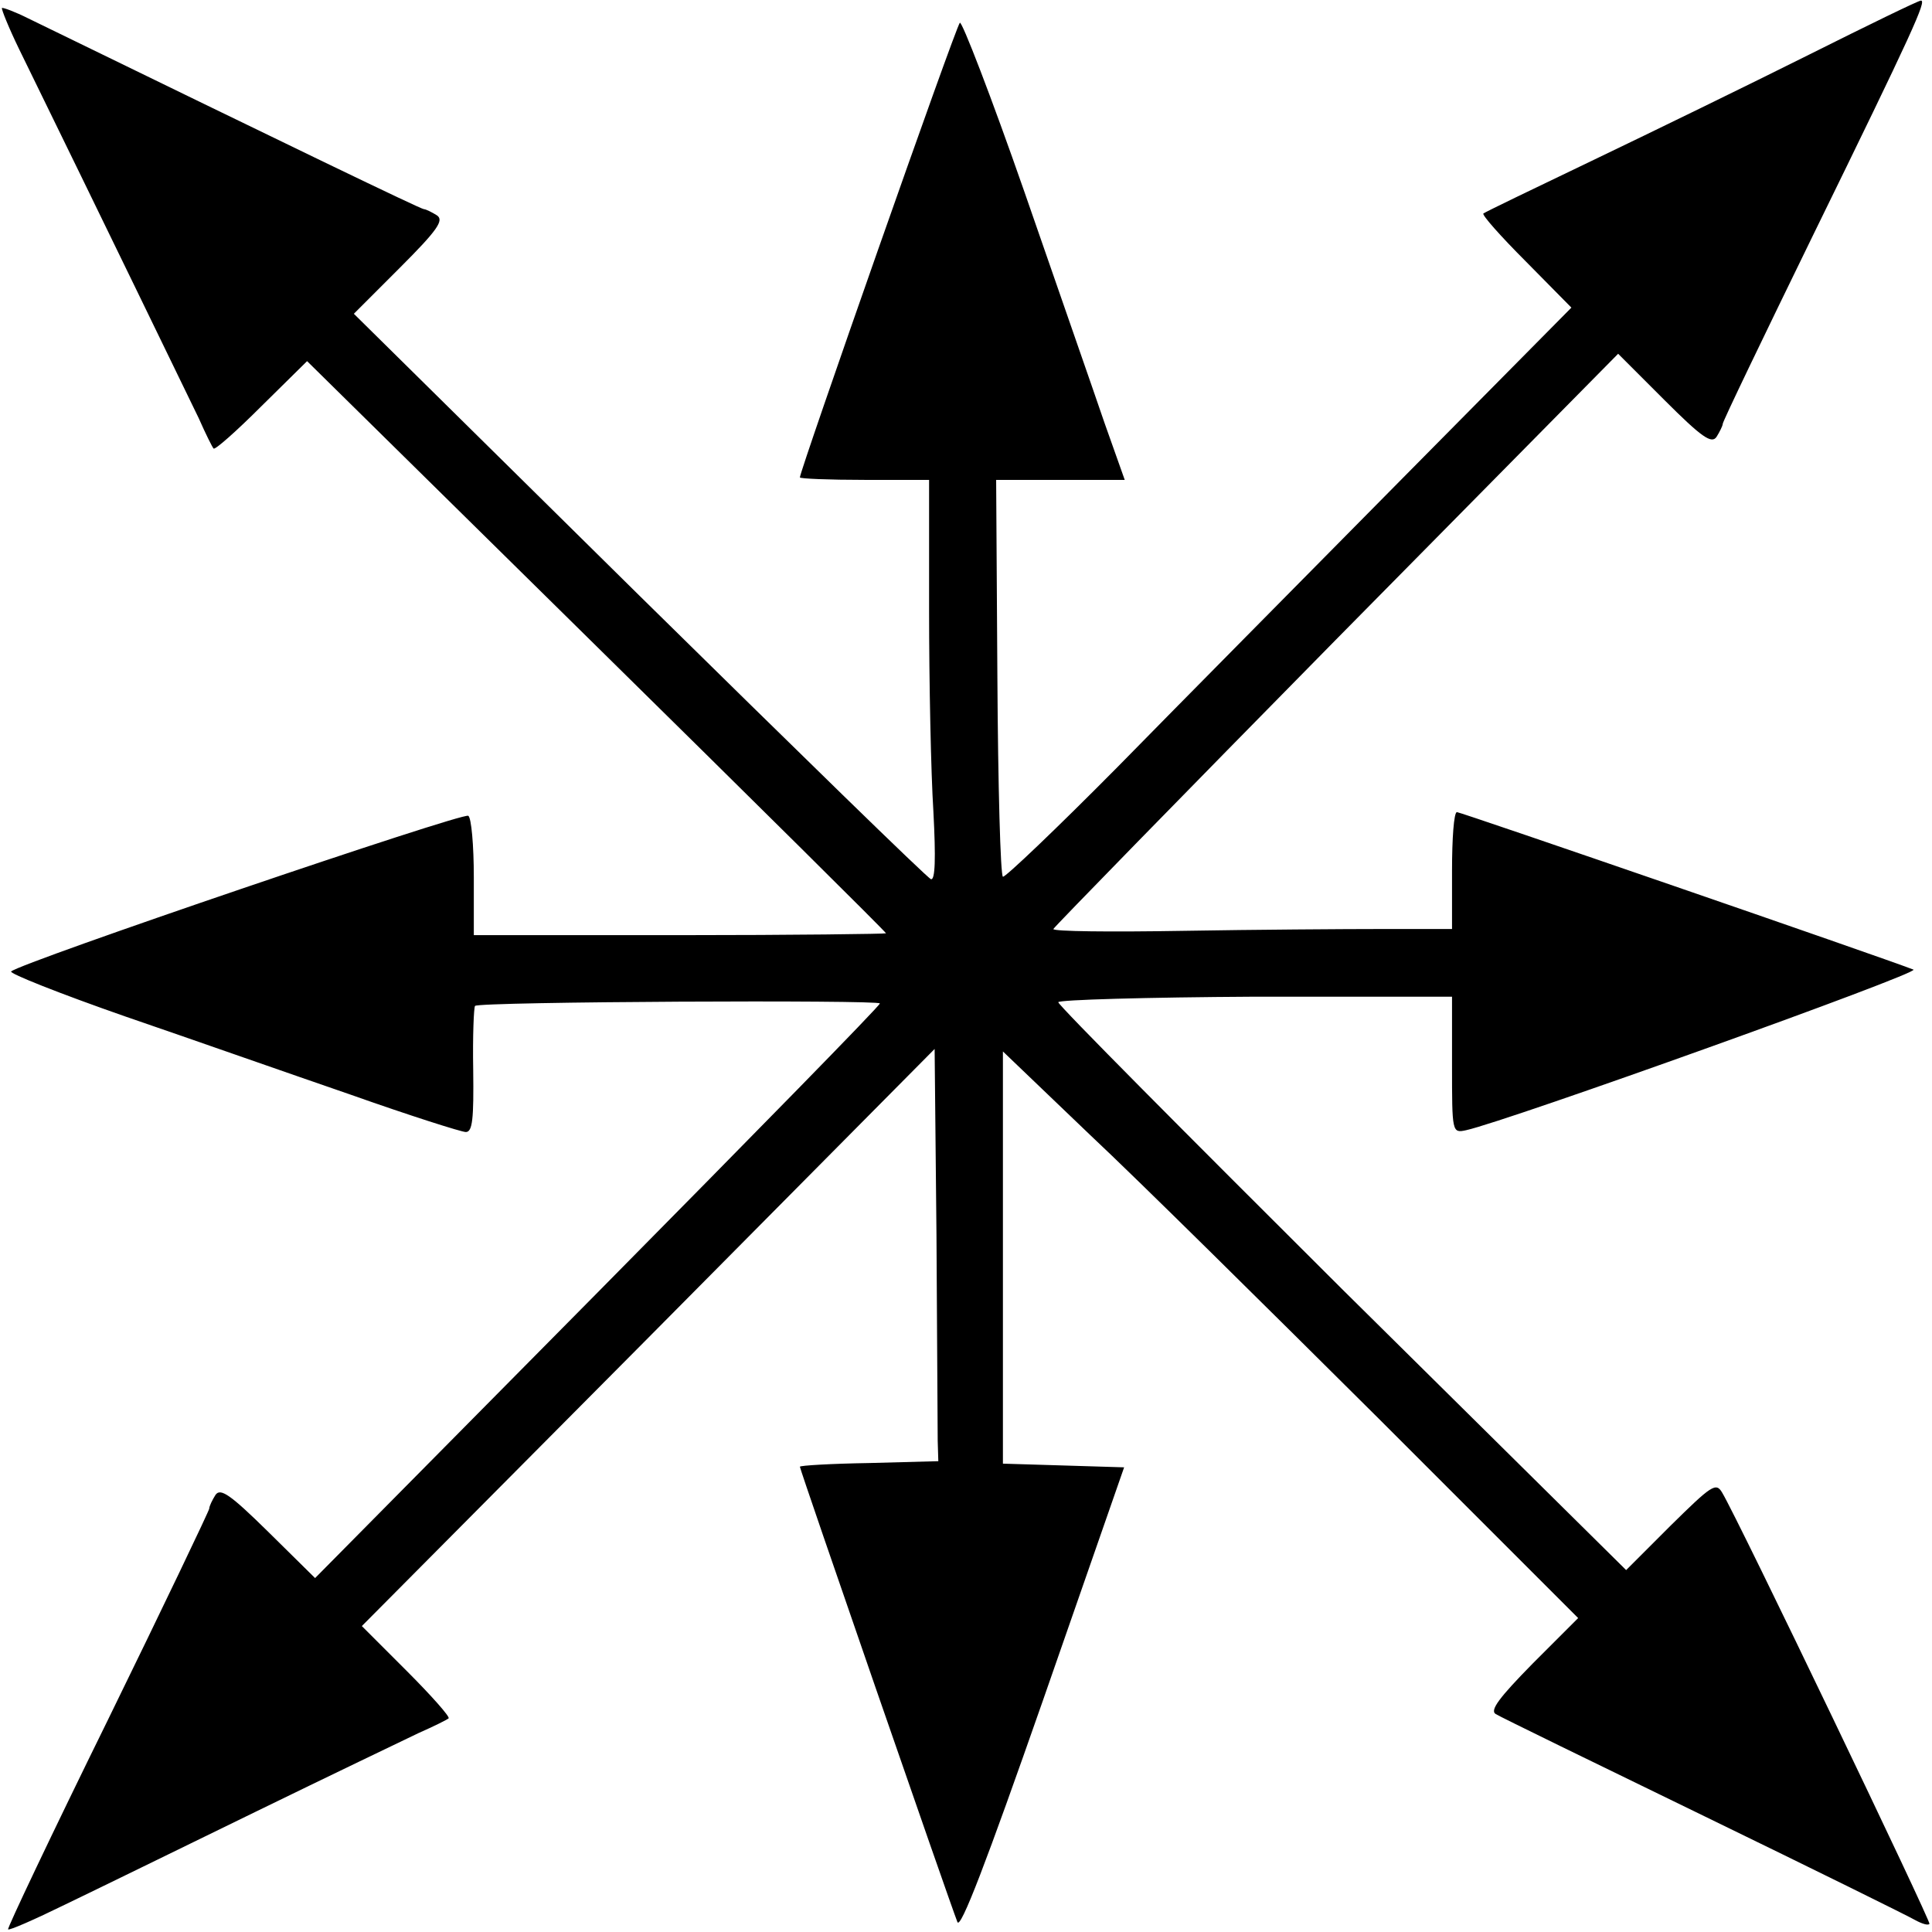 <?xml version="1.0" encoding="UTF-8"?><!DOCTYPE svg PUBLIC "-//W3C//DTD SVG 20010904//EN" "http://www.w3.org/TR/2001/REC-SVG-20010904/DTD/svg10.dtd"><svg width="418" height="418" viewBox="0 0 314 314.027" xmlns="http://www.w3.org/2000/svg" version="1.0" preserveAspectRatio="xMidYMid meet">

<g xmlns="http://www.w3.org/2000/svg" transform="translate(0,447) scale(0.1,-0.1)" fill="#000000" stroke="none">
<path d="M2940 4381 c-96 -48 -254 -125 -350 -171 -96 -46 -177 -85 -179 -87 -3 -2 28 -37 69 -78 l74 -75 -279 -282 c-154 -156 -361 -365 -459 -465 -99 -100 -183 -180 -186 -178 -4 2 -8 148 -9 325 l-2 320 104 0 105 0 -33 93 c-17 50 -76 219 -130 375 -54 155 -102 279 -105 275 -7 -7 -260 -728 -260 -739 0 -2 47 -4 105 -4 l105 0 0 -212 c0 -117 3 -264 7 -327 4 -76 3 -112 -4 -110 -6 2 -219 210 -474 461 l-464 458 75 75 c61 61 72 77 60 85 -8 5 -18 10 -21 10 -5 0 -212 100 -643 310 -22 11 -41 18 -43 17 -1 -2 11 -32 28 -67 137 -280 274 -563 292 -600 11 -25 22 -47 24 -49 2 -3 37 28 78 69 l74 73 470 -463 c259 -255 471 -465 471 -467 0 -1 -151 -3 -335 -3 l-335 0 0 94 c0 52 -4 97 -9 100 -9 6 -729 -239 -743 -253 -4 -3 79 -36 185 -73 105 -36 270 -94 366 -127 96 -34 181 -61 188 -61 11 0 13 22 12 101 -1 55 1 102 3 104 7 7 658 10 658 4 0 -4 -207 -215 -459 -470 l-459 -464 -76 75 c-62 61 -78 72 -86 60 -5 -8 -10 -18 -10 -22 0 -3 -74 -158 -165 -344 -91 -185 -164 -339 -162 -340 2 -2 43 16 92 40 50 24 189 92 310 151 121 59 240 116 265 128 25 11 47 22 49 24 3 2 -28 37 -68 77 l-73 73 466 469 465 469 3 -302 c1 -167 2 -318 2 -335 l1 -33 -112 -3 c-62 -1 -113 -4 -113 -6 0 -5 242 -704 256 -740 5 -13 47 97 139 360 l132 379 -98 3 -99 3 0 335 0 335 142 -136 c79 -74 289 -282 468 -460 l325 -325 -74 -74 c-54 -55 -70 -76 -60 -82 8 -5 160 -79 339 -166 179 -87 333 -163 343 -169 11 -6 21 -9 23 -6 3 3 -310 656 -337 701 -10 17 -17 12 -84 -54 l-72 -72 -462 457 c-253 252 -461 461 -461 466 0 4 144 8 320 9 l320 0 0 -111 c0 -110 0 -111 23 -106 68 15 740 256 727 261 -54 21 -736 256 -742 256 -5 0 -8 -43 -8 -95 l0 -95 -112 0 c-62 0 -209 -1 -326 -3 -117 -2 -211 -1 -210 3 2 4 209 216 460 471 l458 464 75 -75 c61 -61 77 -72 85 -60 5 8 10 18 10 21 0 4 66 141 146 305 164 335 186 384 176 383 -4 0 -86 -40 -182 -88z"/>
<path d="M1629 1143 c0 -16 -2 -47 -5 -70 -4 -33 -2 -43 9 -43 8 0 18 12 22 28 11 46 33 62 87 62 l48 0 0 -186 c0 -102 -4 -194 -10 -204 -5 -10 -21 -21 -35 -24 -58 -15 -20 -26 86 -26 84 0 110 3 107 13 -3 6 -15 14 -29 16 -13 1 -27 8 -31 15 -4 6 -8 98 -8 204 l0 193 53 -3 c50 -3 53 -4 72 -45 28 -59 41 -49 37 28 -4 71 -7 78 -24 61 -15 -15 -344 -17 -353 -2 -12 19 -25 10 -26 -17z"/>
<path d="M808 1148 c-8 -7 -50 -101 -93 -208 -42 -107 -82 -201 -88 -209 -6 -7 -21 -17 -34 -22 -46 -17 -23 -29 57 -29 81 0 103 12 55 30 -30 11 -30 13 -8 79 l16 51 73 0 73 0 21 -57 21 -56 -28 -23 -28 -23 103 -1 c101 0 129 10 79 29 -13 5 -28 15 -33 22 -11 14 -66 160 -125 331 -19 54 -37 98 -40 98 -3 0 -12 -6 -21 -12z m12 -192 c28 -83 28 -85 -29 -82 -28 1 -52 4 -55 7 -4 3 6 38 21 78 14 39 30 68 34 64 5 -5 18 -35 29 -67z"/>
<path d="M10 1141 c0 -5 12 -12 27 -16 15 -3 31 -12 35 -18 10 -15 10 -369 0 -383 -4 -6 -17 -14 -29 -18 -50 -16 -18 -26 78 -26 76 0 100 3 97 13 -3 6 -14 13 -26 15 -13 2 -24 13 -27 25 -3 12 -4 103 -3 202 l3 180 95 0 95 0 3 -180 c1 -99 0 -190 -3 -201 -3 -12 -16 -25 -30 -28 -57 -14 -20 -26 81 -26 94 0 105 2 94 15 -7 8 -20 15 -30 15 -10 0 -20 10 -24 23 -7 28 -8 335 0 364 4 14 17 24 35 28 16 4 29 11 29 16 0 5 -104 9 -250 9 -140 0 -250 -4 -250 -9z"/>
<path d="M1150 1140 c0 -5 11 -12 24 -16 13 -3 27 -15 30 -27 3 -12 6 -97 6 -189 0 -155 -2 -170 -20 -188 -11 -11 -27 -20 -36 -20 -8 0 -12 -4 -9 -10 8 -13 215 -13 215 0 0 5 -12 13 -27 16 -39 10 -43 19 -43 100 l0 71 53 -5 c62 -5 126 21 153 63 24 37 28 95 10 138 -25 60 -73 77 -228 77 -77 0 -128 -4 -128 -10z m247 -43 c29 -26 38 -73 23 -125 -13 -50 -45 -75 -92 -70 l-33 3 -3 103 c-3 98 -2 103 20 111 29 10 57 3 85 -22z"/>
<path d="M2110 1140 c0 -5 11 -12 25 -16 14 -3 30 -14 35 -24 6 -10 10 -95 10 -189 0 -183 0 -183 -56 -218 -16 -10 -5 -12 64 -12 65 -1 82 2 82 13 0 8 46 98 103 200 l102 186 3 -163 c1 -89 0 -172 -3 -184 -3 -14 -16 -24 -35 -28 -61 -13 -27 -25 75 -25 100 0 132 10 83 26 -13 4 -26 12 -30 18 -4 6 -8 92 -8 191 0 99 4 185 8 191 4 7 16 13 26 15 11 2 21 10 24 17 3 9 -15 12 -70 12 l-73 0 -41 -78 c-22 -42 -69 -129 -105 -192 l-64 -115 -3 155 c-1 85 0 165 3 176 3 12 16 25 30 28 57 14 21 26 -80 26 -62 0 -105 -4 -105 -10z"/>
<path d="M2859 1141 c-64 -20 -99 -61 -99 -116 0 -53 52 -115 97 -115 13 0 11 -6 -12 -30 -16 -17 -45 -58 -65 -93 -21 -35 -47 -68 -63 -75 -40 -19 -33 -32 17 -32 75 0 92 12 132 92 43 88 70 118 101 118 23 0 24 -2 21 -82 -3 -79 -4 -83 -30 -96 -50 -23 -30 -32 72 -32 95 0 127 10 78 26 -13 4 -26 12 -30 18 -4 6 -8 92 -8 191 0 99 4 185 8 191 4 6 17 14 30 18 12 4 22 12 22 17 0 11 -234 11 -271 0z m129 -123 l3 -98 -41 0 c-92 0 -135 107 -70 171 24 25 37 30 67 27 l38 -3 3 -97z"/>
<path d="M1463 478 c-4 -7 -44 -103 -88 -213 -70 -173 -85 -203 -113 -220 -17 -11 -31 -23 -32 -27 0 -5 36 -8 80 -8 82 0 99 8 55 28 -29 14 -30 23 -9 85 l16 47 73 0 74 0 21 -57 22 -58 -21 -14 c-38 -25 -22 -31 74 -31 94 0 121 11 72 29 -13 5 -28 15 -34 22 -11 15 -153 401 -153 418 0 15 -27 14 -37 -1z m17 -192 c11 -33 20 -64 20 -70 0 -7 -22 -11 -55 -12 -30 0 -55 2 -55 5 0 22 55 150 61 144 5 -5 18 -35 29 -67z"/>
<path d="M1840 478 c-19 -5 -40 -14 -46 -19 -13 -10 -19 -109 -6 -109 5 0 17 18 27 41 22 49 49 69 91 69 41 0 65 -28 71 -82 4 -34 0 -49 -17 -71 -20 -25 -28 -28 -74 -25 -47 3 -51 1 -54 -20 -3 -21 0 -22 52 -21 65 2 90 -14 105 -69 21 -74 -20 -142 -85 -142 -32 0 -44 7 -81 47 -41 44 -45 46 -61 30 -15 -16 -15 -20 -2 -45 21 -36 62 -55 132 -60 135 -10 238 100 184 196 -15 29 -64 62 -91 62 -14 0 -9 7 20 23 48 27 69 66 61 111 -15 78 -116 116 -226 84z"/>
<path d="M10 471 c0 -5 10 -13 23 -17 12 -4 25 -12 29 -18 10 -14 10 -368 0 -382 -4 -6 -19 -14 -34 -18 -16 -3 -28 -11 -28 -16 0 -6 69 -10 179 -10 200 0 183 -7 196 78 7 46 -6 57 -26 19 -28 -55 -49 -67 -115 -67 -79 0 -86 10 -82 118 l3 77 34 3 c51 5 81 -6 91 -33 18 -47 30 -27 30 50 0 56 -3 73 -13 69 -7 -2 -17 -14 -22 -27 -8 -18 -19 -22 -68 -25 l-58 -3 3 88 3 88 61 3 c57 3 64 1 83 -24 12 -15 21 -33 21 -41 0 -8 6 -13 13 -10 6 2 12 11 11 20 0 10 -1 33 -2 52 l-2 35 -165 0 c-95 0 -165 -4 -165 -9z"/>
<path d="M430 470 c0 -5 11 -12 24 -16 13 -3 27 -15 30 -27 7 -28 7 -335 0 -363 -4 -14 -16 -24 -35 -28 -16 -3 -29 -11 -29 -17 0 -8 40 -10 138 -7 109 3 145 7 176 22 68 34 97 115 60 171 -9 13 -36 32 -60 41 l-45 17 29 12 c47 20 75 63 69 108 -7 48 -29 74 -76 87 -47 13 -281 13 -281 0z m245 -45 c25 -24 31 -57 19 -103 -8 -27 -52 -52 -94 -52 l-30 0 0 83 c0 46 3 87 7 90 16 17 75 6 98 -18z m23 -221 c20 -23 23 -35 19 -73 -6 -56 -42 -91 -92 -91 -46 0 -55 20 -55 121 l0 82 52 -5 c41 -4 57 -11 76 -34z"/>
<path d="M880 471 c0 -5 10 -13 23 -17 12 -4 25 -12 29 -18 9 -14 11 -348 2 -371 -4 -9 -17 -21 -30 -26 -51 -19 -23 -29 81 -29 101 0 134 10 78 25 -38 9 -43 20 -43 101 l0 72 45 -6 c59 -6 128 20 156 60 29 41 36 106 14 147 -28 55 -79 71 -227 71 -73 0 -128 -4 -128 -9z m252 -48 c27 -24 33 -94 12 -138 -18 -39 -46 -55 -95 -55 l-29 0 0 105 c0 100 1 106 23 114 24 9 62 -2 89 -26z"/>
<path d="M2146 471 c-4 -5 7 -12 23 -16 18 -4 31 -14 35 -28 3 -12 6 -97 6 -189 0 -155 -2 -170 -20 -188 -11 -11 -27 -20 -36 -20 -8 0 -12 -5 -9 -10 3 -6 40 -10 81 -10 58 0 74 3 74 15 0 12 62 129 181 340 l29 50 0 -165 c0 -173 -5 -210 -24 -210 -7 0 -21 -7 -32 -15 -17 -13 -8 -14 89 -15 101 0 135 10 85 26 -13 4 -26 12 -30 18 -4 6 -8 92 -8 191 0 99 4 185 8 191 4 6 17 14 30 18 44 14 21 26 -52 26 -72 0 -74 -1 -86 -30 -11 -26 -164 -302 -189 -340 -7 -10 -10 38 -10 150 0 91 3 170 7 176 4 6 17 14 30 18 12 4 22 12 22 17 0 12 -197 12 -204 0z"/>
<path d="M2845 465 c-65 -23 -93 -72 -81 -139 7 -36 55 -86 82 -86 20 0 17 -10 -10 -39 -14 -15 -40 -53 -58 -86 -20 -35 -45 -65 -61 -73 -40 -19 -33 -32 18 -32 70 0 93 16 132 95 42 84 69 115 100 115 22 0 23 -3 23 -69 0 -83 -5 -100 -36 -112 -50 -19 -23 -29 76 -29 95 0 127 10 78 26 -13 4 -26 12 -30 18 -4 6 -8 92 -8 191 0 99 4 185 8 191 4 6 17 14 30 18 52 17 15 26 -100 26 -80 -1 -137 -6 -163 -15z m143 -117 l3 -98 -41 0 c-92 0 -135 107 -70 171 24 25 37 30 67 27 l38 -3 3 -97z"/>
</g>
</svg>